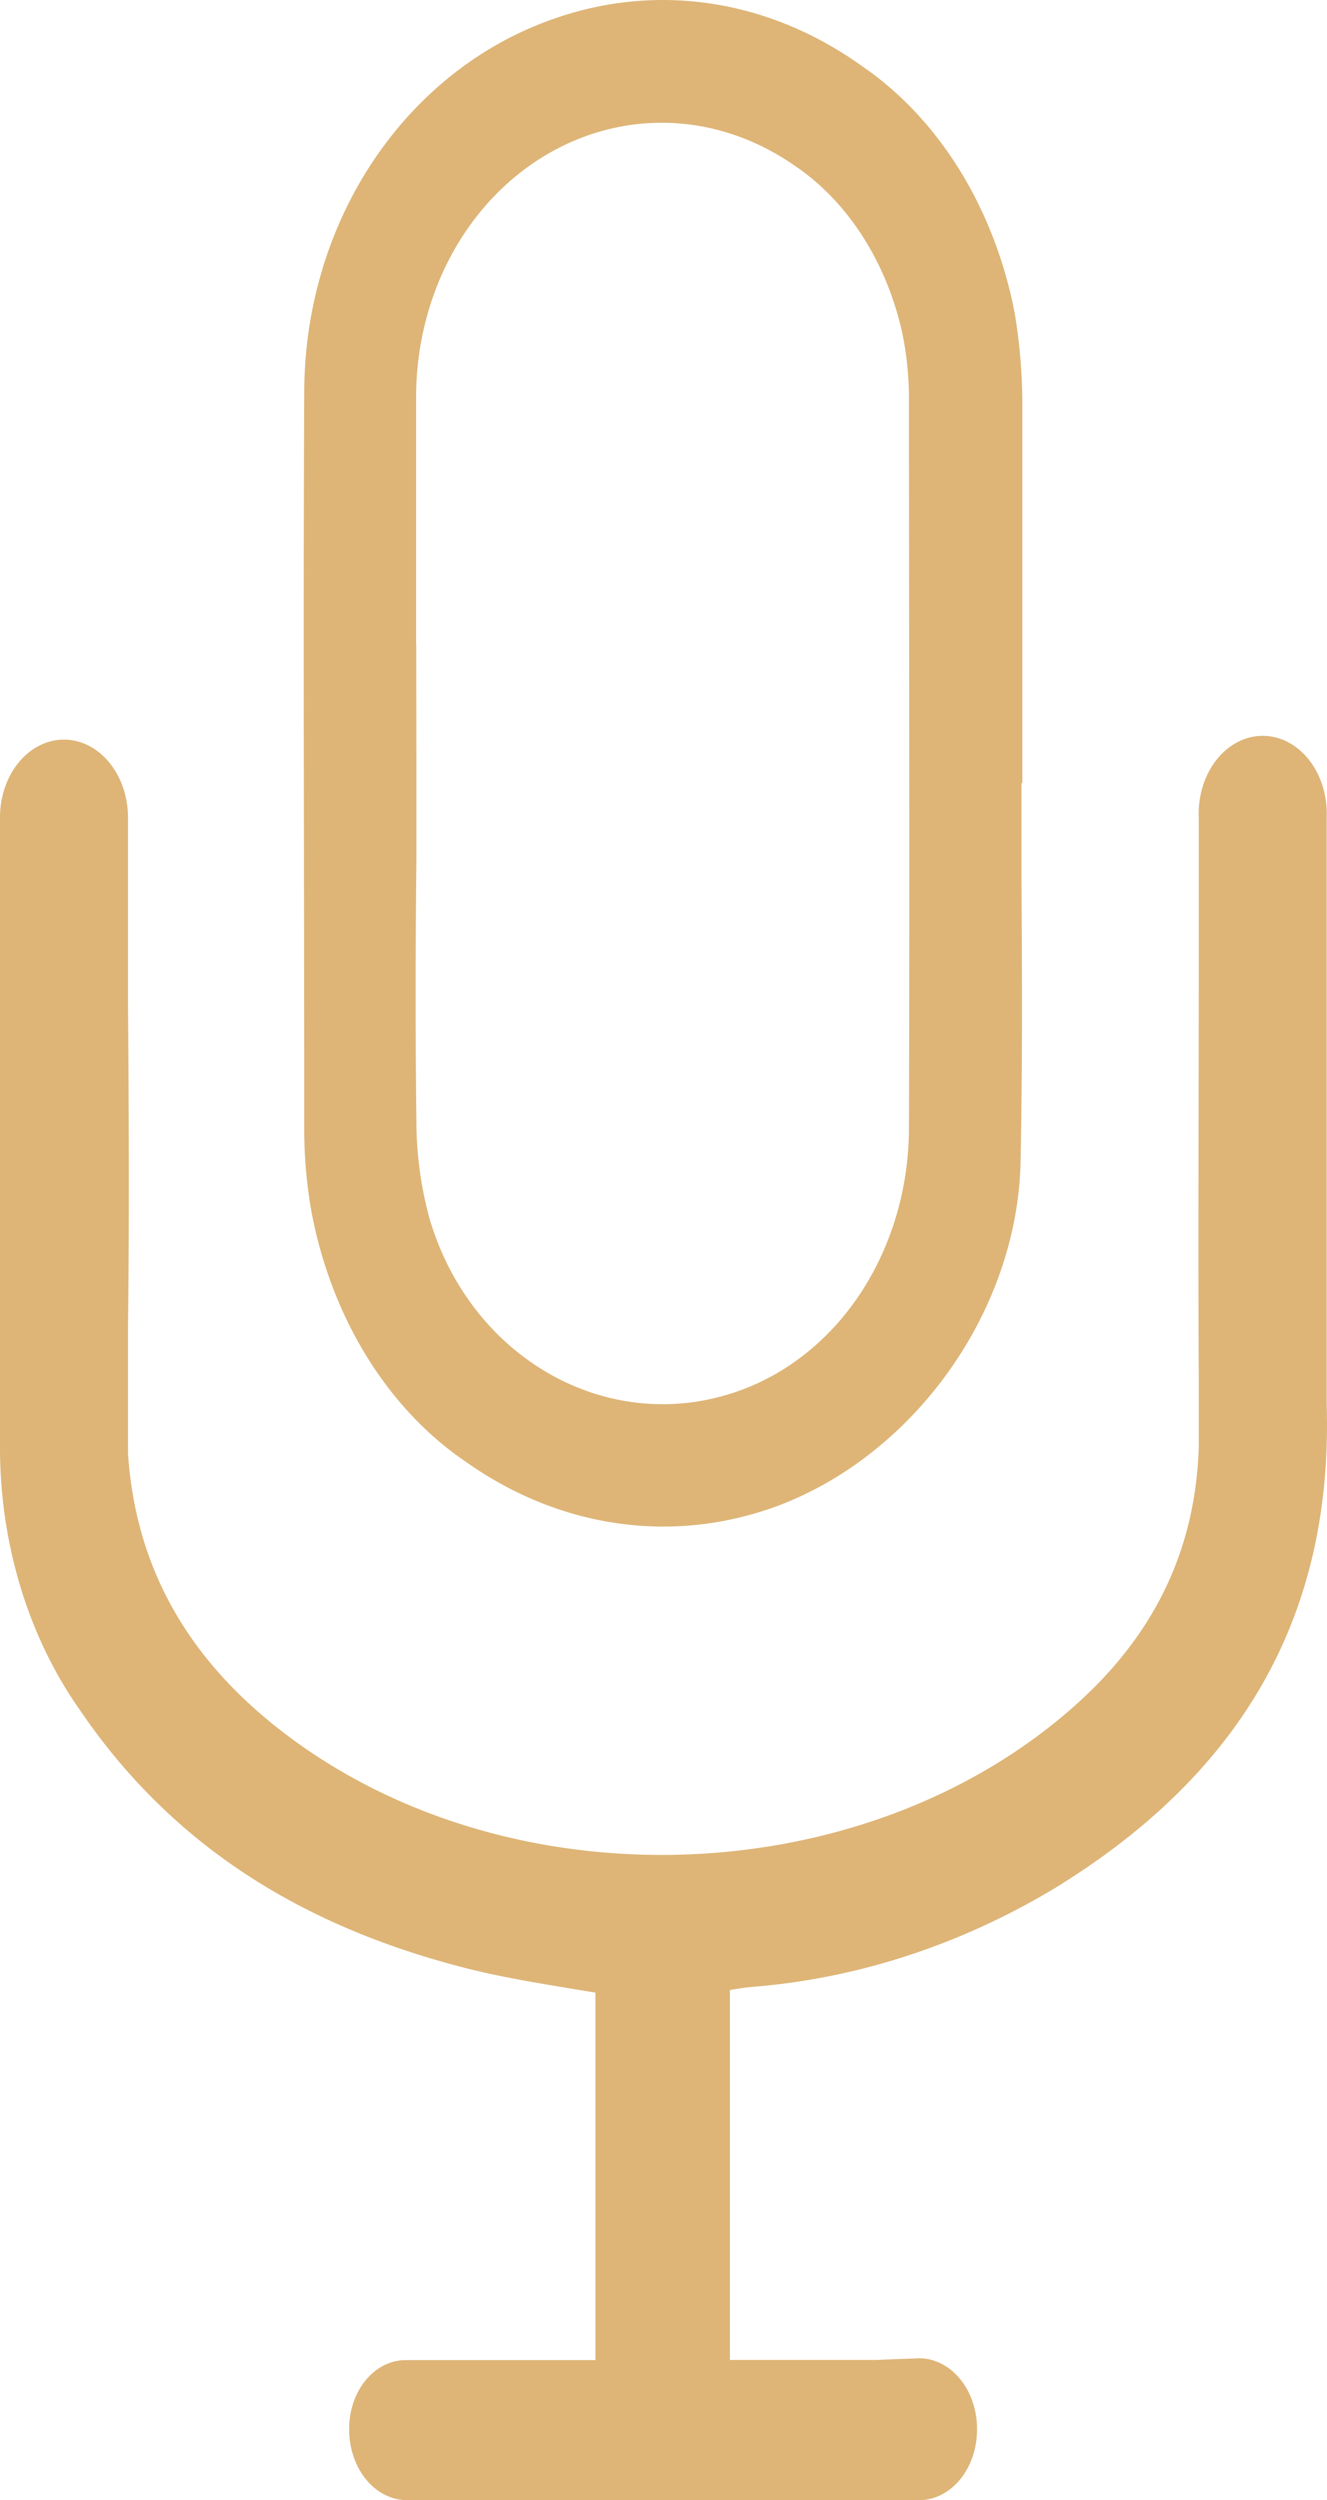 <svg width="205" height="386" viewBox="0 0 205 386" fill="none" xmlns="http://www.w3.org/2000/svg"><path d="M46.998 174.807a72.916 72.916 0 001.178 12.609c1.557 8.011 4.465 15.542 8.54 22.115 4.074 6.574 9.226 12.048 15.13 16.074 7.156 5.082 15.09 8.33 23.316 9.544 8.226 1.214 16.57.369 24.517-2.484 21.421-7.815 37.466-30.088 37.98-53.221.3-14.302.235-28.838.15-42.905v-15.63h.128V62.843a86.711 86.711 0 00-1.178-14.485c-1.54-7.978-4.423-15.482-8.467-22.037-4.045-6.555-9.163-12.02-15.032-16.048-7.117-5.121-15.021-8.417-23.225-9.685C101.831-.68 93.5.108 85.555 2.901c-22.984 7.997-38.557 31.26-38.557 57.805-.172 37.096 0 74.817 0 111.288v2.813zm17.286-75.26v-38.58c.15-18.522 10.882-34.647 26.691-40.118 5.268-1.809 10.778-2.33 16.212-1.534 5.434.796 10.685 2.893 15.448 6.171 4.069 2.72 7.647 6.407 10.521 10.842 2.874 4.435 4.986 9.527 6.209 14.974a50.297 50.297 0 011.05 10.16c0 33.397.128 72.941 0 112.59 0 18.652-10.518 34.959-26.07 40.612-20.007 7.268-41.556-4.663-48.004-26.571a57.515 57.515 0 01-2.014-15.083c-.171-13.312-.15-26.884 0-40.014v-15.265c0-6.07-.021-12.114-.021-18.183h-.022z" fill="#deb577"/><path d="M204.957 216.985v-90.786a14.438 14.438 0 00-.616-4.774c-.469-1.525-1.187-2.918-2.111-4.095-.925-1.178-2.035-2.115-3.266-2.755a8.4 8.4 0 00-3.893-.971c-1.339 0-2.663.33-3.893.971-1.231.64-2.342 1.577-3.266 2.755-.924 1.177-1.642 2.57-2.111 4.095a14.412 14.412 0 00-.616 4.774v26.702c0 19.381-.107 39.31 0 59.082v11.567c-.557 16.125-7.112 29.411-19.964 40.508-31.811 27.561-83.95 29.854-118.651 5.471-16.709-11.775-25.556-26.598-26.798-45.146a8.36 8.36 0 000-.729V204.95c.214-16.933.128-33.866 0-50.486v-28.239c0-3.192-1.043-6.253-2.899-8.51-1.856-2.257-4.373-3.525-6.998-3.525a8.38 8.38 0 00-3.784.917c-1.2.605-2.289 1.492-3.206 2.61-.917 1.118-1.644 2.445-2.14 3.905A14.294 14.294 0 000 126.225v97.82c.113 14.589 4.435 28.667 12.21 39.779 13.688 20.215 33.288 33.344 59.979 40.091 5.141 1.303 10.41 2.162 15.509 3.022l4.284.703v56.738H62.657c-2.313 0-4.53 1.117-6.165 3.106-1.635 1.988-2.554 4.685-2.554 7.497a1.41 1.41 0 010 .13c0 2.888.944 5.658 2.623 7.7 1.68 2.042 3.956 3.189 6.331 3.189h79.087c2.375 0 4.652-1.147 6.331-3.189 1.679-2.042 2.623-4.812 2.623-7.7v-.13c0-2.888-.944-5.658-2.623-7.7-1.679-2.042-3.956-3.189-6.331-3.189l-6.662.26H112.76V307.25a37.109 37.109 0 013.149-.469c16.389-1.257 32.408-6.464 47.127-15.318 29.089-17.871 42.842-42.28 41.921-74.478z" fill="#deb577"/></svg>